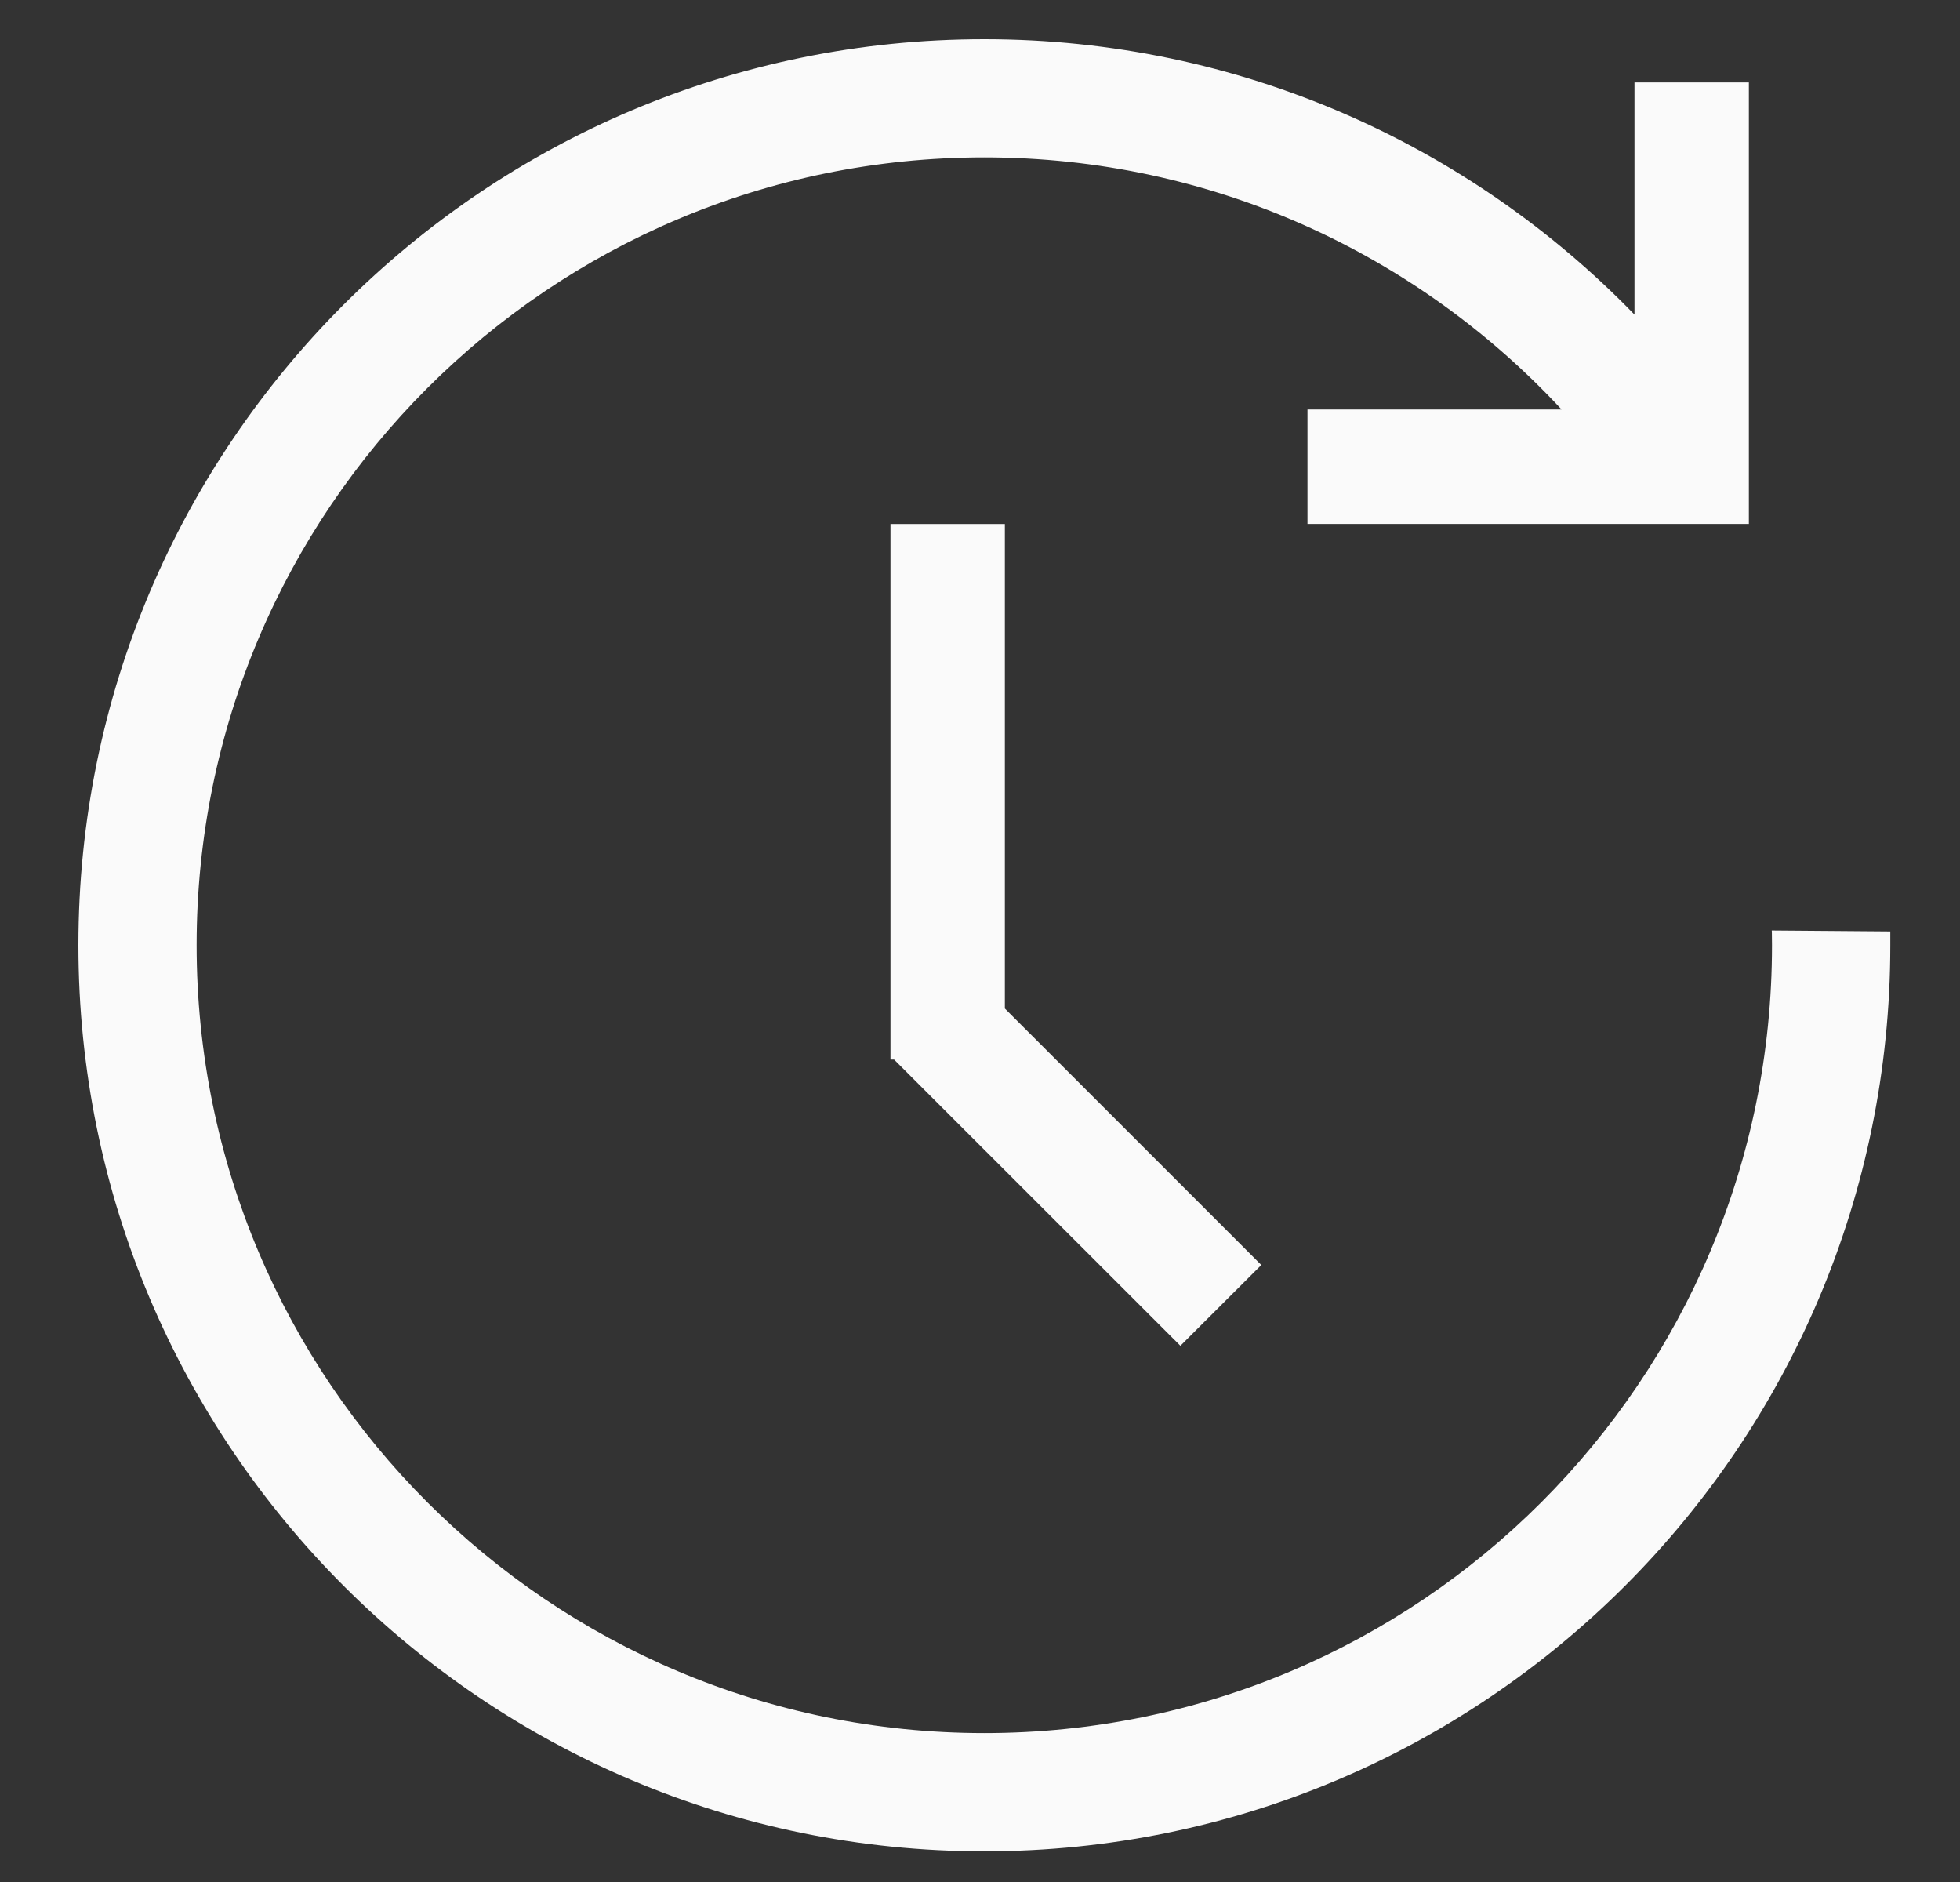 <?xml version="1.0" encoding="UTF-8"?> <svg xmlns="http://www.w3.org/2000/svg" width="25" height="24" viewBox="0 0 25 24" fill="none"><rect x="0" y="0" width="25" height="24" fill="#333333" stroke="none"/> <g clip-path="url(#clip0_861_194)"> <path fill-rule="evenodd" clip-rule="evenodd" d="M11.358 6.682H12.817V12.861L16.088 16.132L15.056 17.162L11.404 13.512H11.358V6.682Z" fill="#FAFAFA"></path> <path fill-rule="evenodd" clip-rule="evenodd" d="M22.602 12.054C22.602 11.886 22.599 11.866 22.599 11.866L24.111 11.878V12.054C24.111 18.436 18.937 23.609 12.555 23.609C6.174 23.609 1 18.436 1 12.054C1 5.672 6.174 0.5 12.554 0.5C15.809 0.5 18.748 1.847 20.848 4.012V1.051H22.307V5.222H22.307V6.681H22.307V6.681H20.848V6.681H16.677V5.222H19.918C18.083 3.245 15.464 2.007 12.554 2.007C7.005 2.007 2.508 6.505 2.508 12.054C2.508 17.602 7.007 22.101 12.555 22.101C18.104 22.101 22.602 17.602 22.602 12.054Z" fill="#FAFAFA"></path> </g> <defs> <clipPath id="clip0_861_194"> <rect width="24" height="24" fill="white" transform="translate(0.5)"></rect> </clipPath> </defs> </svg> 